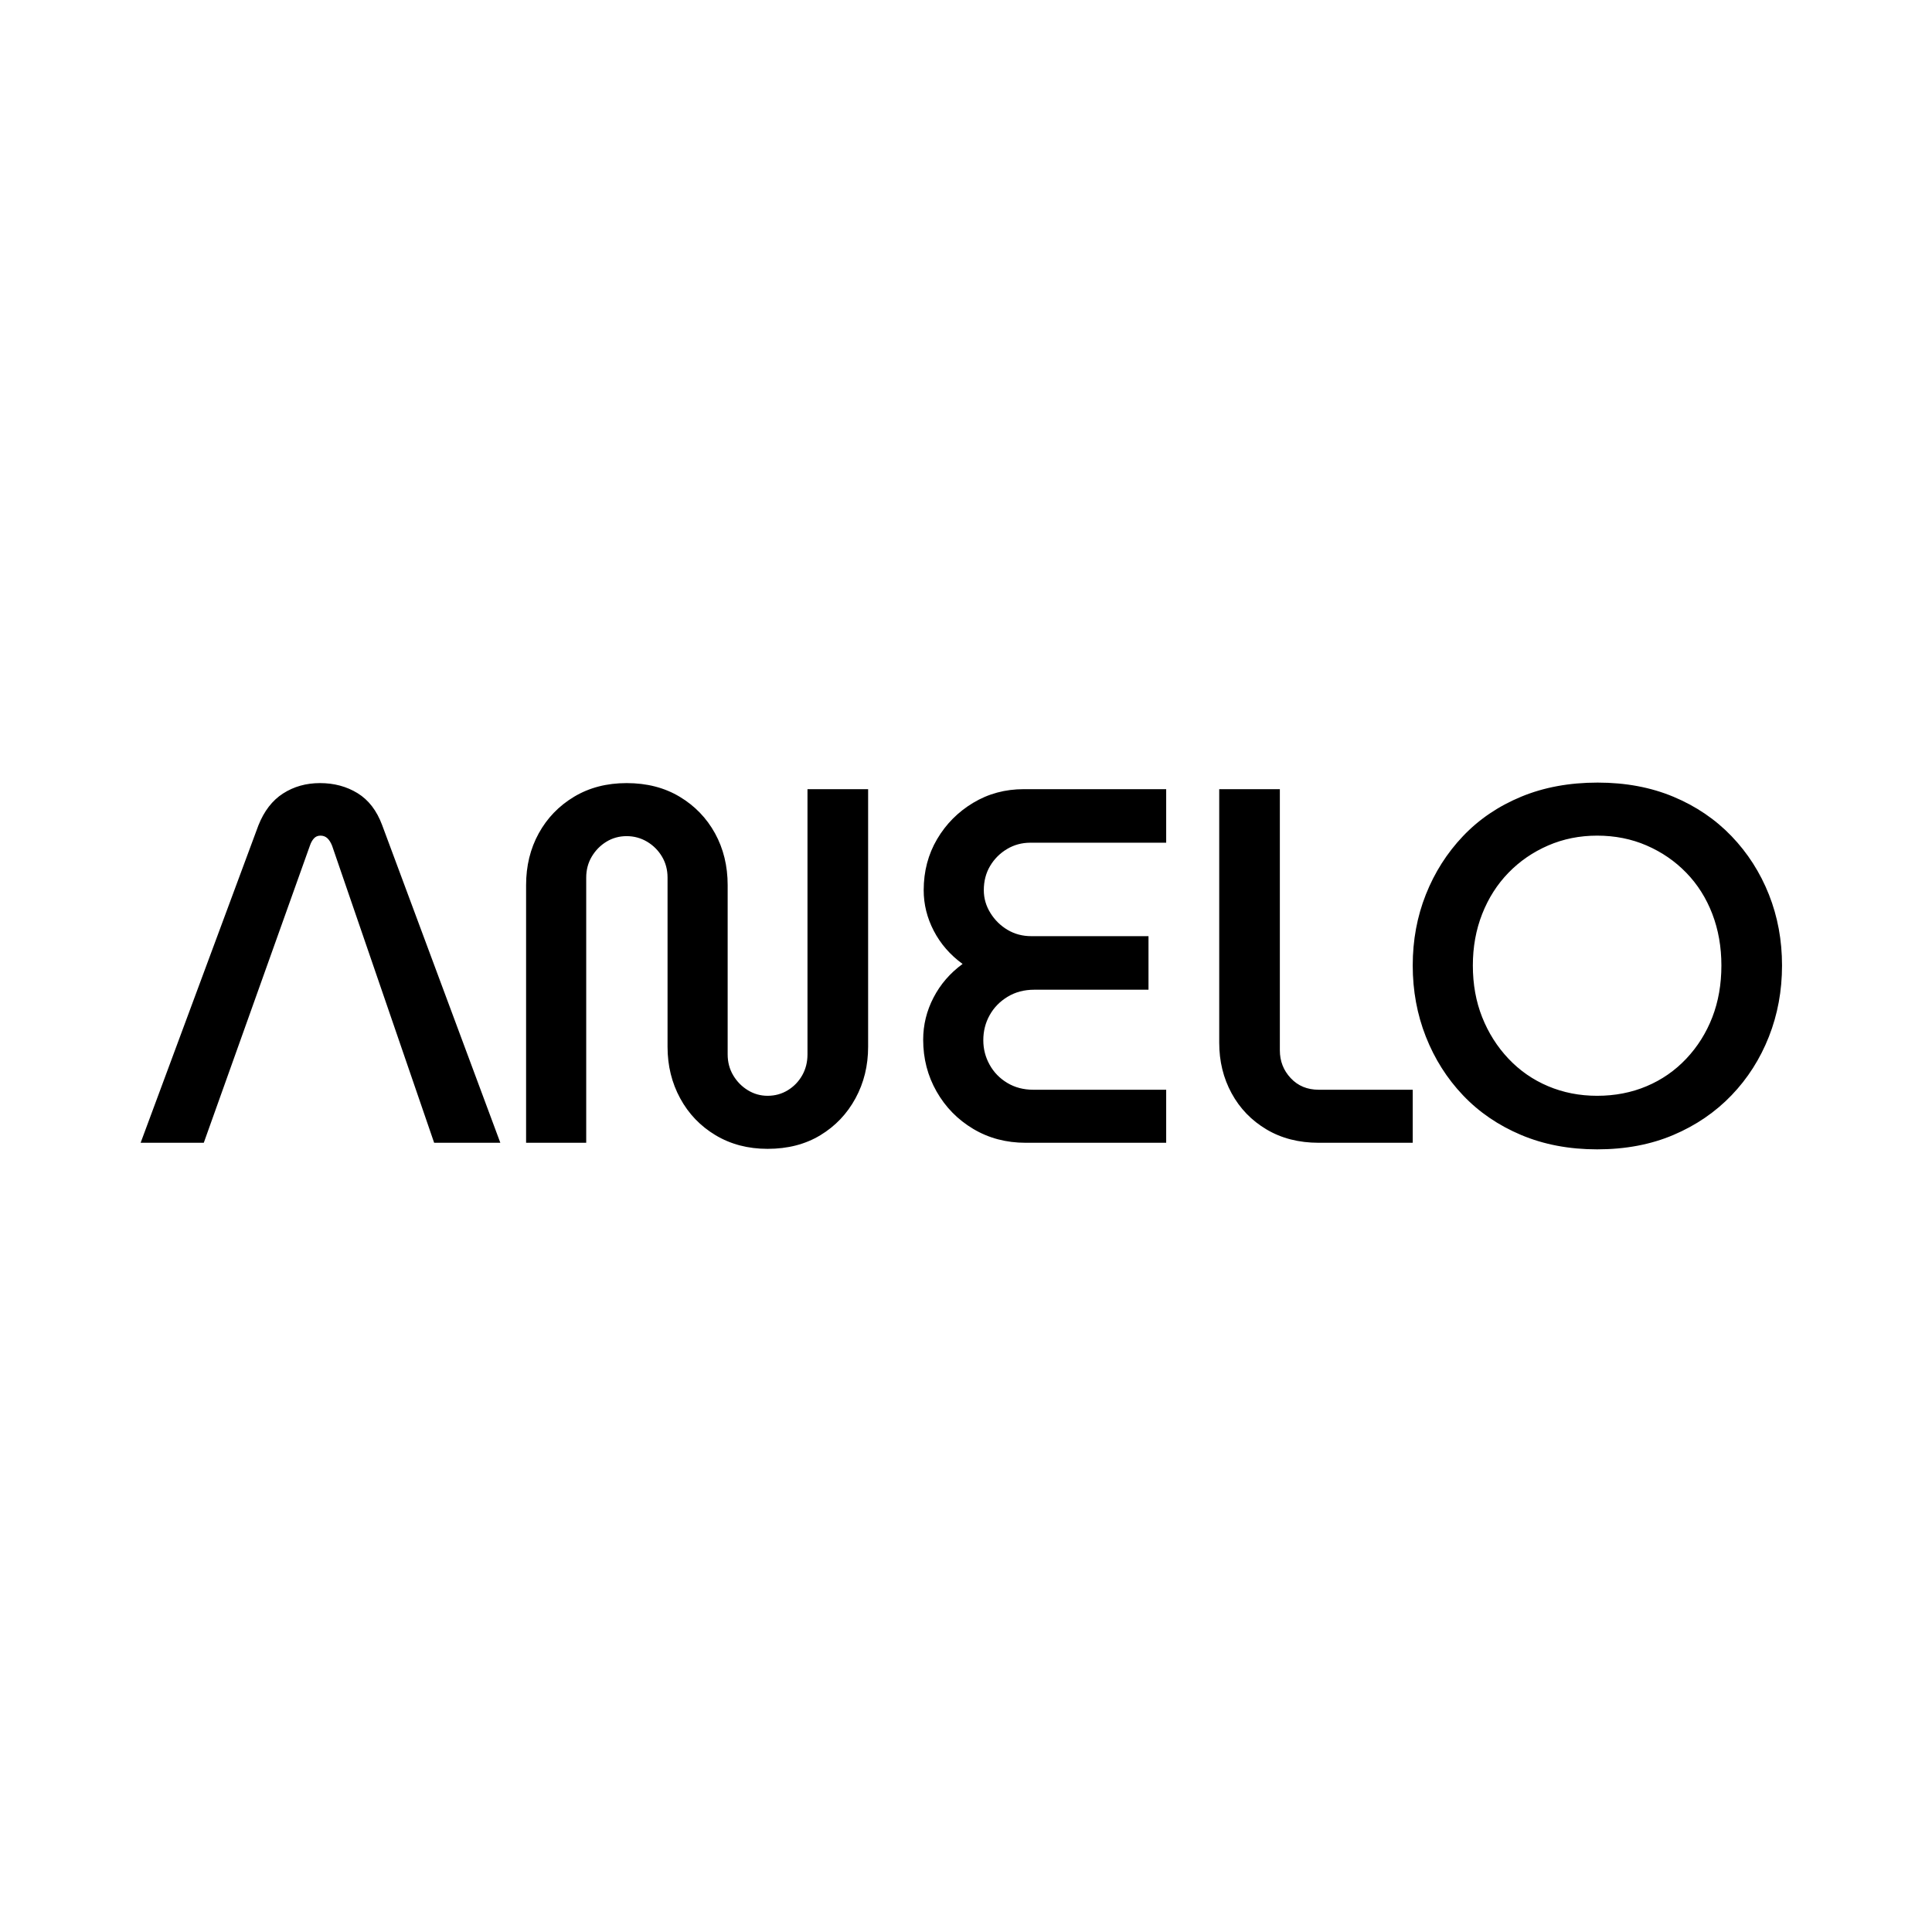 <svg width="100%" height="100%" viewBox="0 0 800 800" version="1.1" xmlns="http://www.w3.org/2000/svg" xmlns:xlink="http://www.w3.org/1999/xlink" xml:space="preserve" style="fill-rule:evenodd;clip-rule:evenodd;stroke-linejoin:round;stroke-miterlimit:2;">
    <rect id="Anelo" x="0" y="0" width="800" height="800" style="fill:none;"></rect>
    <g id="Anelo1">
        <g id="Anelo-logo.svg" transform="matrix(0.367,0,0,0.367,400,400)">
            <g transform="matrix(1,0,0,1,-932.5,-214)">
                <clipPath id="_clip1">
                    <rect x="0" y="0" width="1865" height="428"></rect>
                </clipPath>
                <g clip-path="url(#_clip1)">
                    <g transform="matrix(1.031,0,0,1.032,-4919.48,-6023.43)">
                        <g id="Prancheta1">
                            <rect x="4769.97" y="5835.41" width="1807.9" height="413.804" style="fill:none;"></rect>
                            <g transform="matrix(0.97,0,0,0.969,145.903,285.891)">
                                <path d="M6413.19,6149.21C6381.65,6149.21 6353.05,6143.8 6327.41,6132.97C6301.76,6122.14 6279.91,6107.23 6261.87,6088.22C6243.81,6069.23 6229.85,6047.19 6219.97,6022.11C6210.09,5997.03 6205.15,5970.24 6205.15,5941.75C6205.15,5913.24 6210.09,5886.55 6219.97,5861.66C6229.85,5836.78 6243.81,5814.84 6261.87,5795.82C6279.91,5776.84 6301.76,5762.01 6327.41,5751.37C6353.05,5740.73 6381.85,5735.41 6413.76,5735.41C6445.3,5735.41 6473.8,5740.73 6499.25,5751.37C6524.71,5762.01 6546.56,5776.84 6564.81,5795.82C6583.05,5814.84 6597.09,5836.78 6606.98,5861.66C6616.86,5886.55 6621.8,5913.24 6621.8,5941.75C6621.8,5970.24 6616.86,5997.03 6606.98,6022.11C6597.09,6047.19 6583.05,6069.23 6564.81,6088.22C6546.56,6107.23 6524.71,6122.14 6499.25,6132.97C6473.8,6143.8 6445.11,6149.21 6413.19,6149.21ZM5477.3,6148.64C5455.25,6148.64 5435.7,6143.52 5418.58,6133.25C5401.49,6123 5388.19,6109.13 5378.69,6091.64C5369.19,6074.18 5364.44,6054.79 5364.44,6033.5L5364.44,5842.57C5364.44,5833.83 5362.35,5825.94 5358.17,5818.92C5353.99,5811.89 5348.38,5806.29 5341.36,5802.1C5334.32,5797.93 5326.63,5795.82 5318.28,5795.82C5309.92,5795.82 5302.32,5797.93 5295.48,5802.1C5288.64,5806.29 5283.12,5811.89 5278.94,5818.92C5274.77,5825.94 5272.68,5833.83 5272.68,5842.57L5272.68,6141.8L5204.85,6141.8L5204.85,5851.12C5204.85,5829.45 5209.59,5809.99 5219.1,5792.69C5228.6,5775.42 5241.9,5761.63 5258.99,5751.37C5276.1,5741.11 5295.85,5735.98 5318.28,5735.98C5341.07,5735.98 5361.03,5741.11 5378.12,5751.37C5395.22,5761.63 5408.52,5775.42 5418.02,5792.69C5427.51,5809.99 5432.26,5829.45 5432.26,5851.12L5432.26,6042.06C5432.26,6050.81 5434.35,6058.68 5438.53,6065.71C5442.71,6072.74 5448.23,6078.35 5455.07,6082.52C5461.91,6086.71 5469.32,6088.79 5477.3,6088.79C5485.65,6088.79 5493.25,6086.71 5500.1,6082.52C5506.93,6078.35 5512.35,6072.74 5516.35,6065.71C5520.32,6058.68 5522.32,6050.81 5522.32,6042.06L5522.32,5742.82L5590.73,5742.82L5590.73,6033.5C5590.73,6054.79 5585.97,6074.18 5576.47,6091.64C5566.97,6109.13 5553.76,6123 5536.86,6133.25C5519.94,6143.52 5500.1,6148.64 5477.3,6148.64ZM4985.99,5806.66C4984.47,5802.87 4982.66,5800.01 4980.57,5798.11C4978.48,5796.22 4975.92,5795.26 4972.88,5795.26C4969.84,5795.26 4967.37,5796.31 4965.47,5798.4C4963.57,5800.49 4962.06,5803.24 4960.91,5806.66L4841.22,6141.8L4769.97,6141.8L4902.78,5783.86C4909.23,5767.53 4918.54,5755.46 4930.7,5747.67C4942.86,5739.88 4956.73,5735.98 4972.31,5735.98C4988.28,5735.98 5002.41,5739.79 5014.77,5747.38C5027.12,5754.99 5036.33,5766.95 5042.42,5783.29L5175.79,6141.8L5101.12,6141.8L4985.99,5806.66ZM6099.13,6141.8C6076.7,6141.8 6057.04,6136.77 6040.14,6126.7C6023.23,6116.64 6010.11,6103.05 6000.81,6085.95C5991.49,6068.84 5986.84,6049.85 5986.84,6028.94L5986.84,5742.83L6055.24,5742.83L6055.24,6037.5C6055.24,6049.67 6059.31,6060.11 6067.49,6068.84C6075.66,6077.59 6086.2,6081.96 6099.13,6081.96L6205.15,6081.96L6205.15,6141.8L6099.13,6141.8ZM5768.56,6141.8C5746.51,6141.8 5726.76,6136.58 5709.27,6126.12C5691.79,6115.68 5678.01,6101.61 5667.96,6083.95C5657.88,6066.28 5652.84,6046.81 5652.84,6025.53C5652.84,6008.81 5656.73,5992.95 5664.53,5977.94C5672.32,5962.93 5683.24,5950.29 5697.3,5940.03C5683.24,5929.78 5672.41,5917.33 5664.82,5902.7C5657.21,5888.08 5653.42,5872.78 5653.42,5856.82C5653.42,5835.54 5658.46,5816.36 5668.52,5799.26C5678.59,5782.16 5692.18,5768.48 5709.27,5758.21C5726.37,5747.95 5745.38,5742.83 5766.27,5742.83L5927,5742.83L5927,5803.24L5773.68,5803.24C5764.18,5803.24 5755.44,5805.61 5747.46,5810.36C5739.48,5815.12 5733.11,5821.48 5728.37,5829.45C5723.61,5837.44 5721.25,5846.57 5721.25,5856.82C5721.25,5865.93 5723.71,5874.49 5728.66,5882.47C5733.59,5890.45 5740.05,5896.82 5748.03,5901.56C5756.02,5906.31 5764.94,5908.68 5774.83,5908.68L5907.05,5908.68L5907.05,5969.1L5778.24,5969.1C5766.85,5969.1 5756.77,5971.76 5748.03,5977.09C5739.29,5982.41 5732.55,5989.33 5727.81,5997.89C5723.05,6006.43 5720.68,6015.84 5720.68,6026.11C5720.68,6035.98 5723.05,6045.2 5727.81,6053.74C5732.55,6062.3 5739.2,6069.13 5747.75,6074.26C5756.3,6079.39 5766.07,6081.96 5777.1,6081.96L5927,6081.96L5927,6141.8L5768.56,6141.8ZM6413.19,6088.79C6433.32,6088.79 6451.94,6085.19 6469.04,6077.96C6486.15,6070.76 6501.06,6060.39 6513.79,6046.91C6526.51,6033.42 6536.3,6017.84 6543.15,6000.16C6549.98,5982.5 6553.39,5963.02 6553.39,5941.75C6553.39,5920.85 6549.98,5901.47 6543.15,5883.61C6536.3,5865.75 6526.51,5850.26 6513.79,5837.15C6501.06,5824.04 6486.15,5813.79 6469.04,5806.38C6451.94,5798.96 6433.32,5795.26 6413.19,5795.26C6393.43,5795.26 6375,5798.96 6357.9,5806.38C6340.81,5813.79 6325.89,5824.04 6313.15,5837.15C6300.42,5850.26 6290.55,5865.75 6283.52,5883.61C6276.49,5901.47 6272.98,5920.85 6272.98,5941.75C6272.98,5963.02 6276.49,5982.5 6283.52,6000.16C6290.55,6017.84 6300.42,6033.42 6313.15,6046.91C6325.89,6060.39 6340.81,6070.76 6357.9,6077.96C6375,6085.19 6393.43,6088.79 6413.19,6088.79Z" style="fill-rule:nonzero;"></path>
                            </g>
                        </g>
                    </g>
                </g>
            </g>
        </g>
    </g>
</svg>
